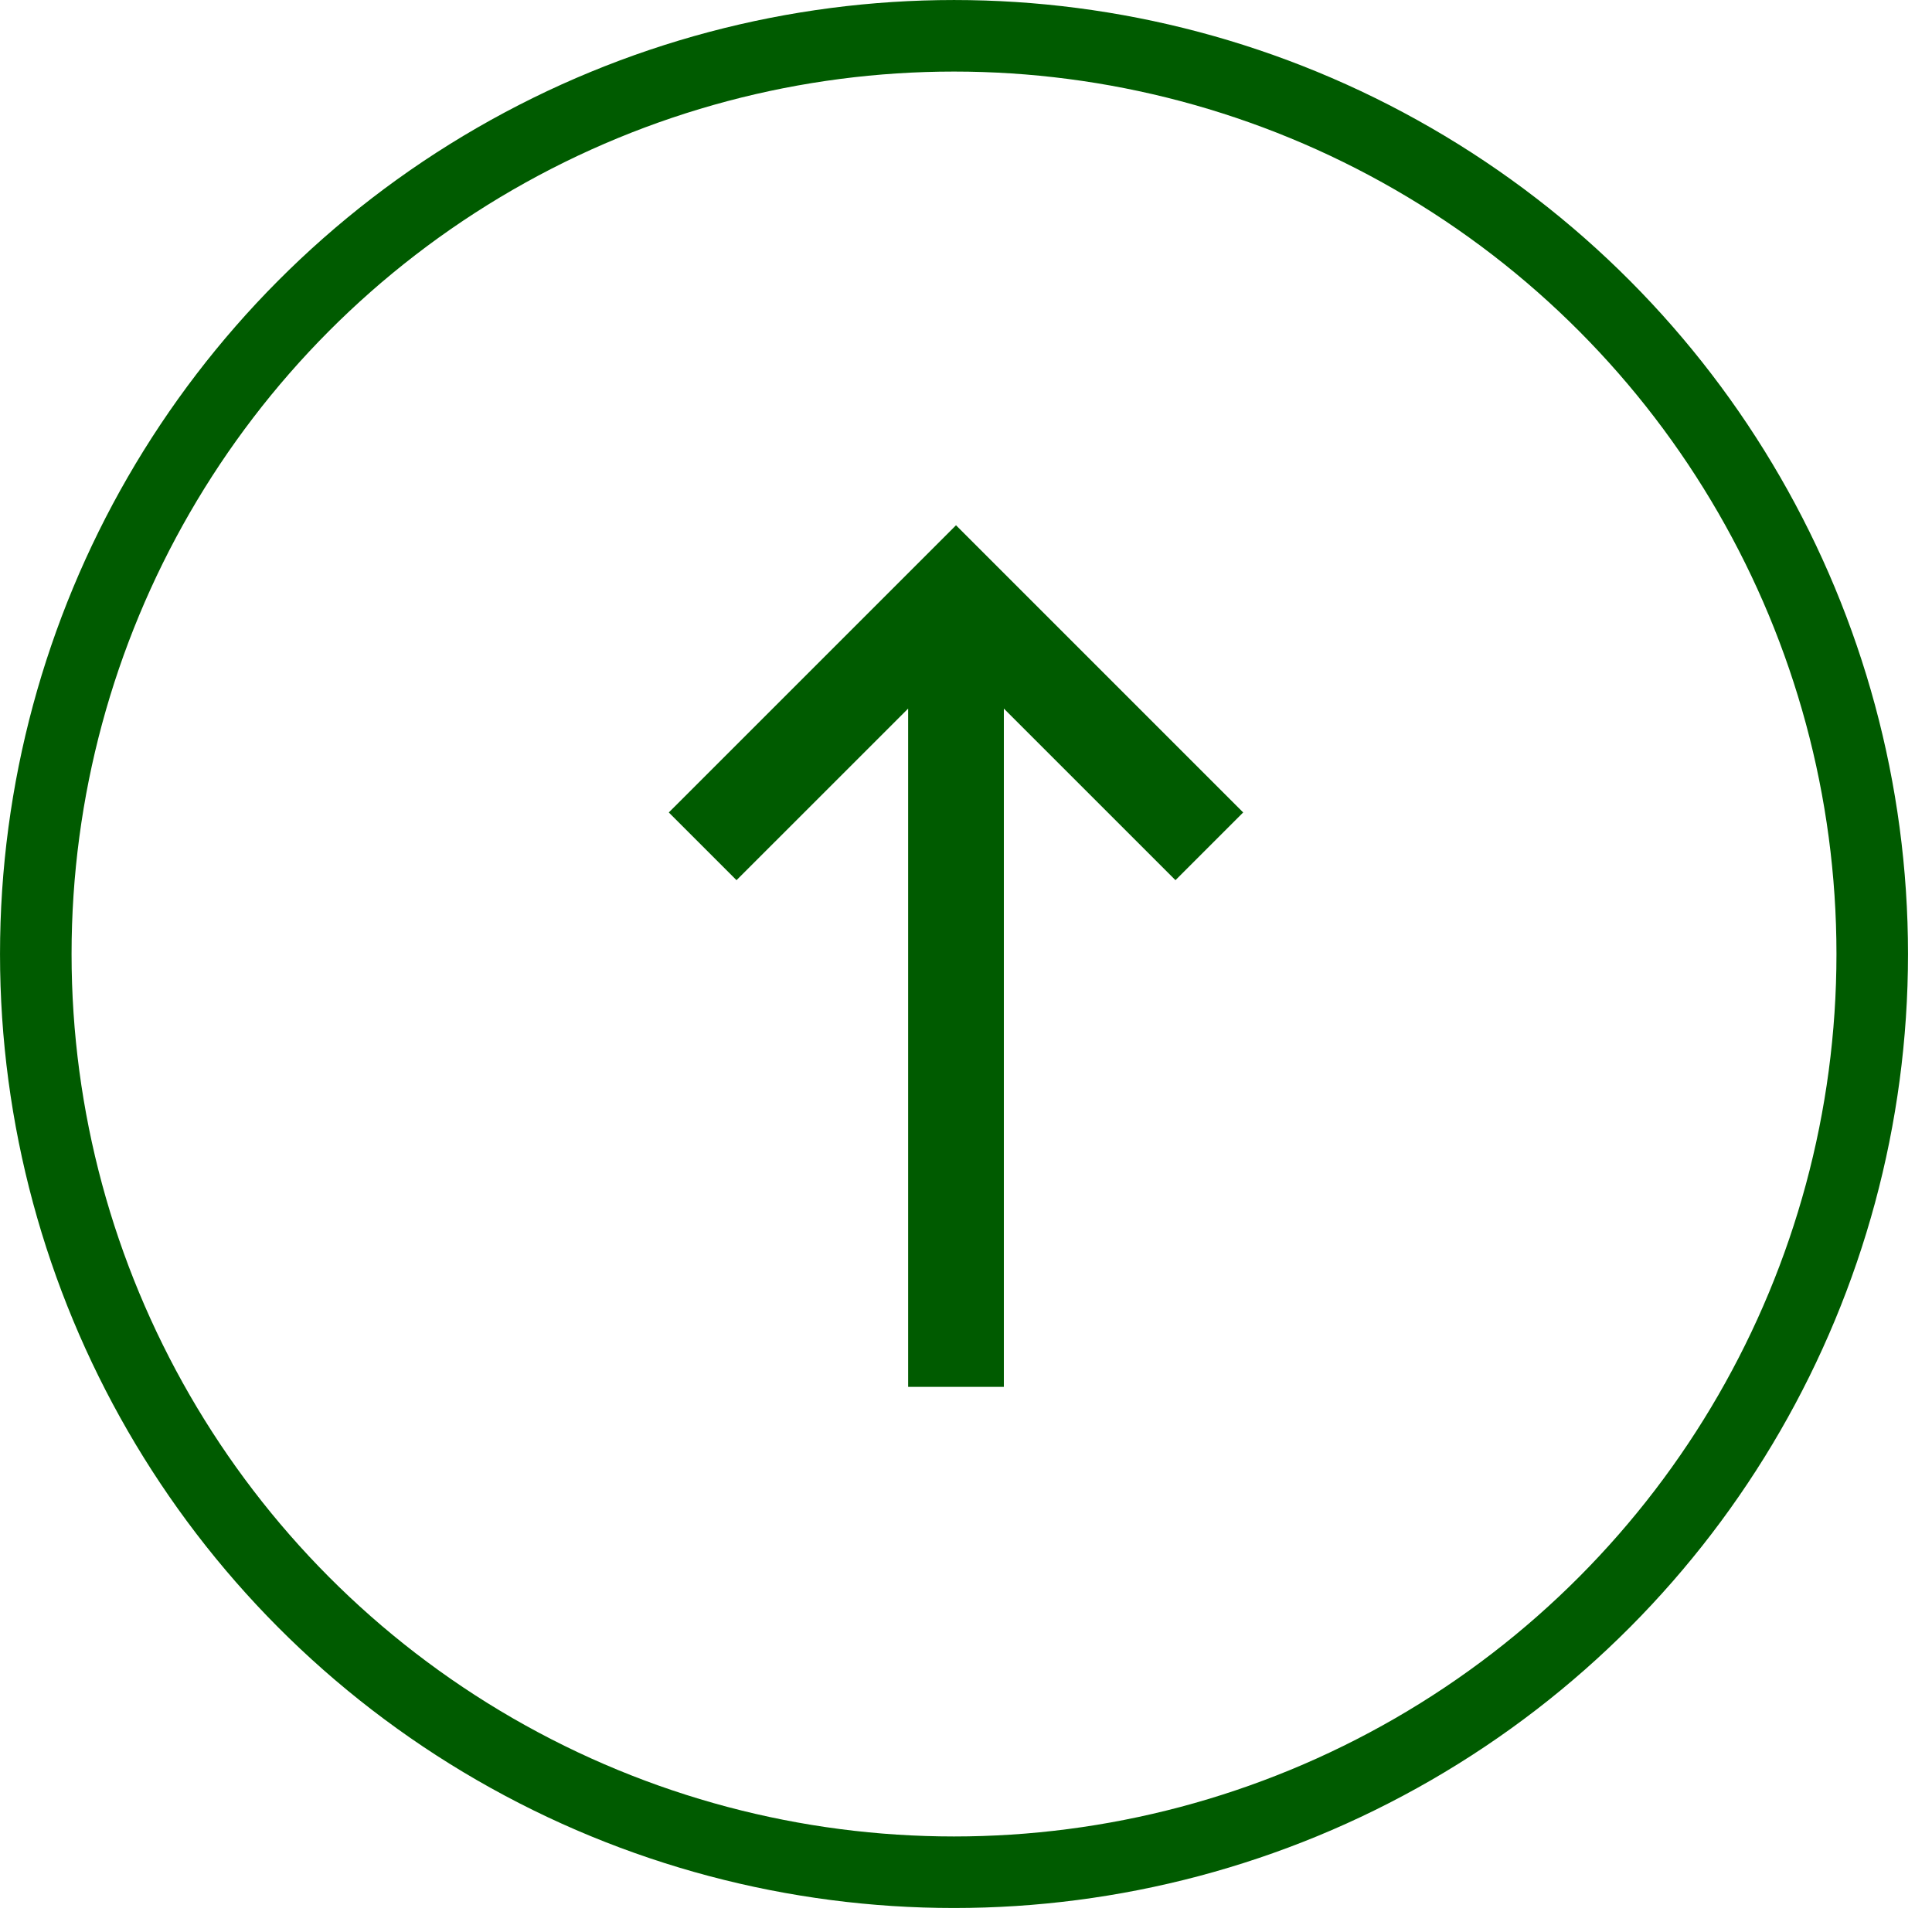<?xml version="1.0" encoding="UTF-8"?> <svg xmlns="http://www.w3.org/2000/svg" width="59" height="59" viewBox="0 0 59 59" fill="none"><path d="M30.656 42.352L30.656 21.639L35.897 26.879L37.965 24.811L29.195 16.041L20.424 24.811L22.492 26.879L27.733 21.639L27.733 42.352L30.656 42.352Z" fill="#005B00"></path><circle cx="29.134" cy="29.134" r="28.041" stroke="#005B00" stroke-width="2.185"></circle></svg> 